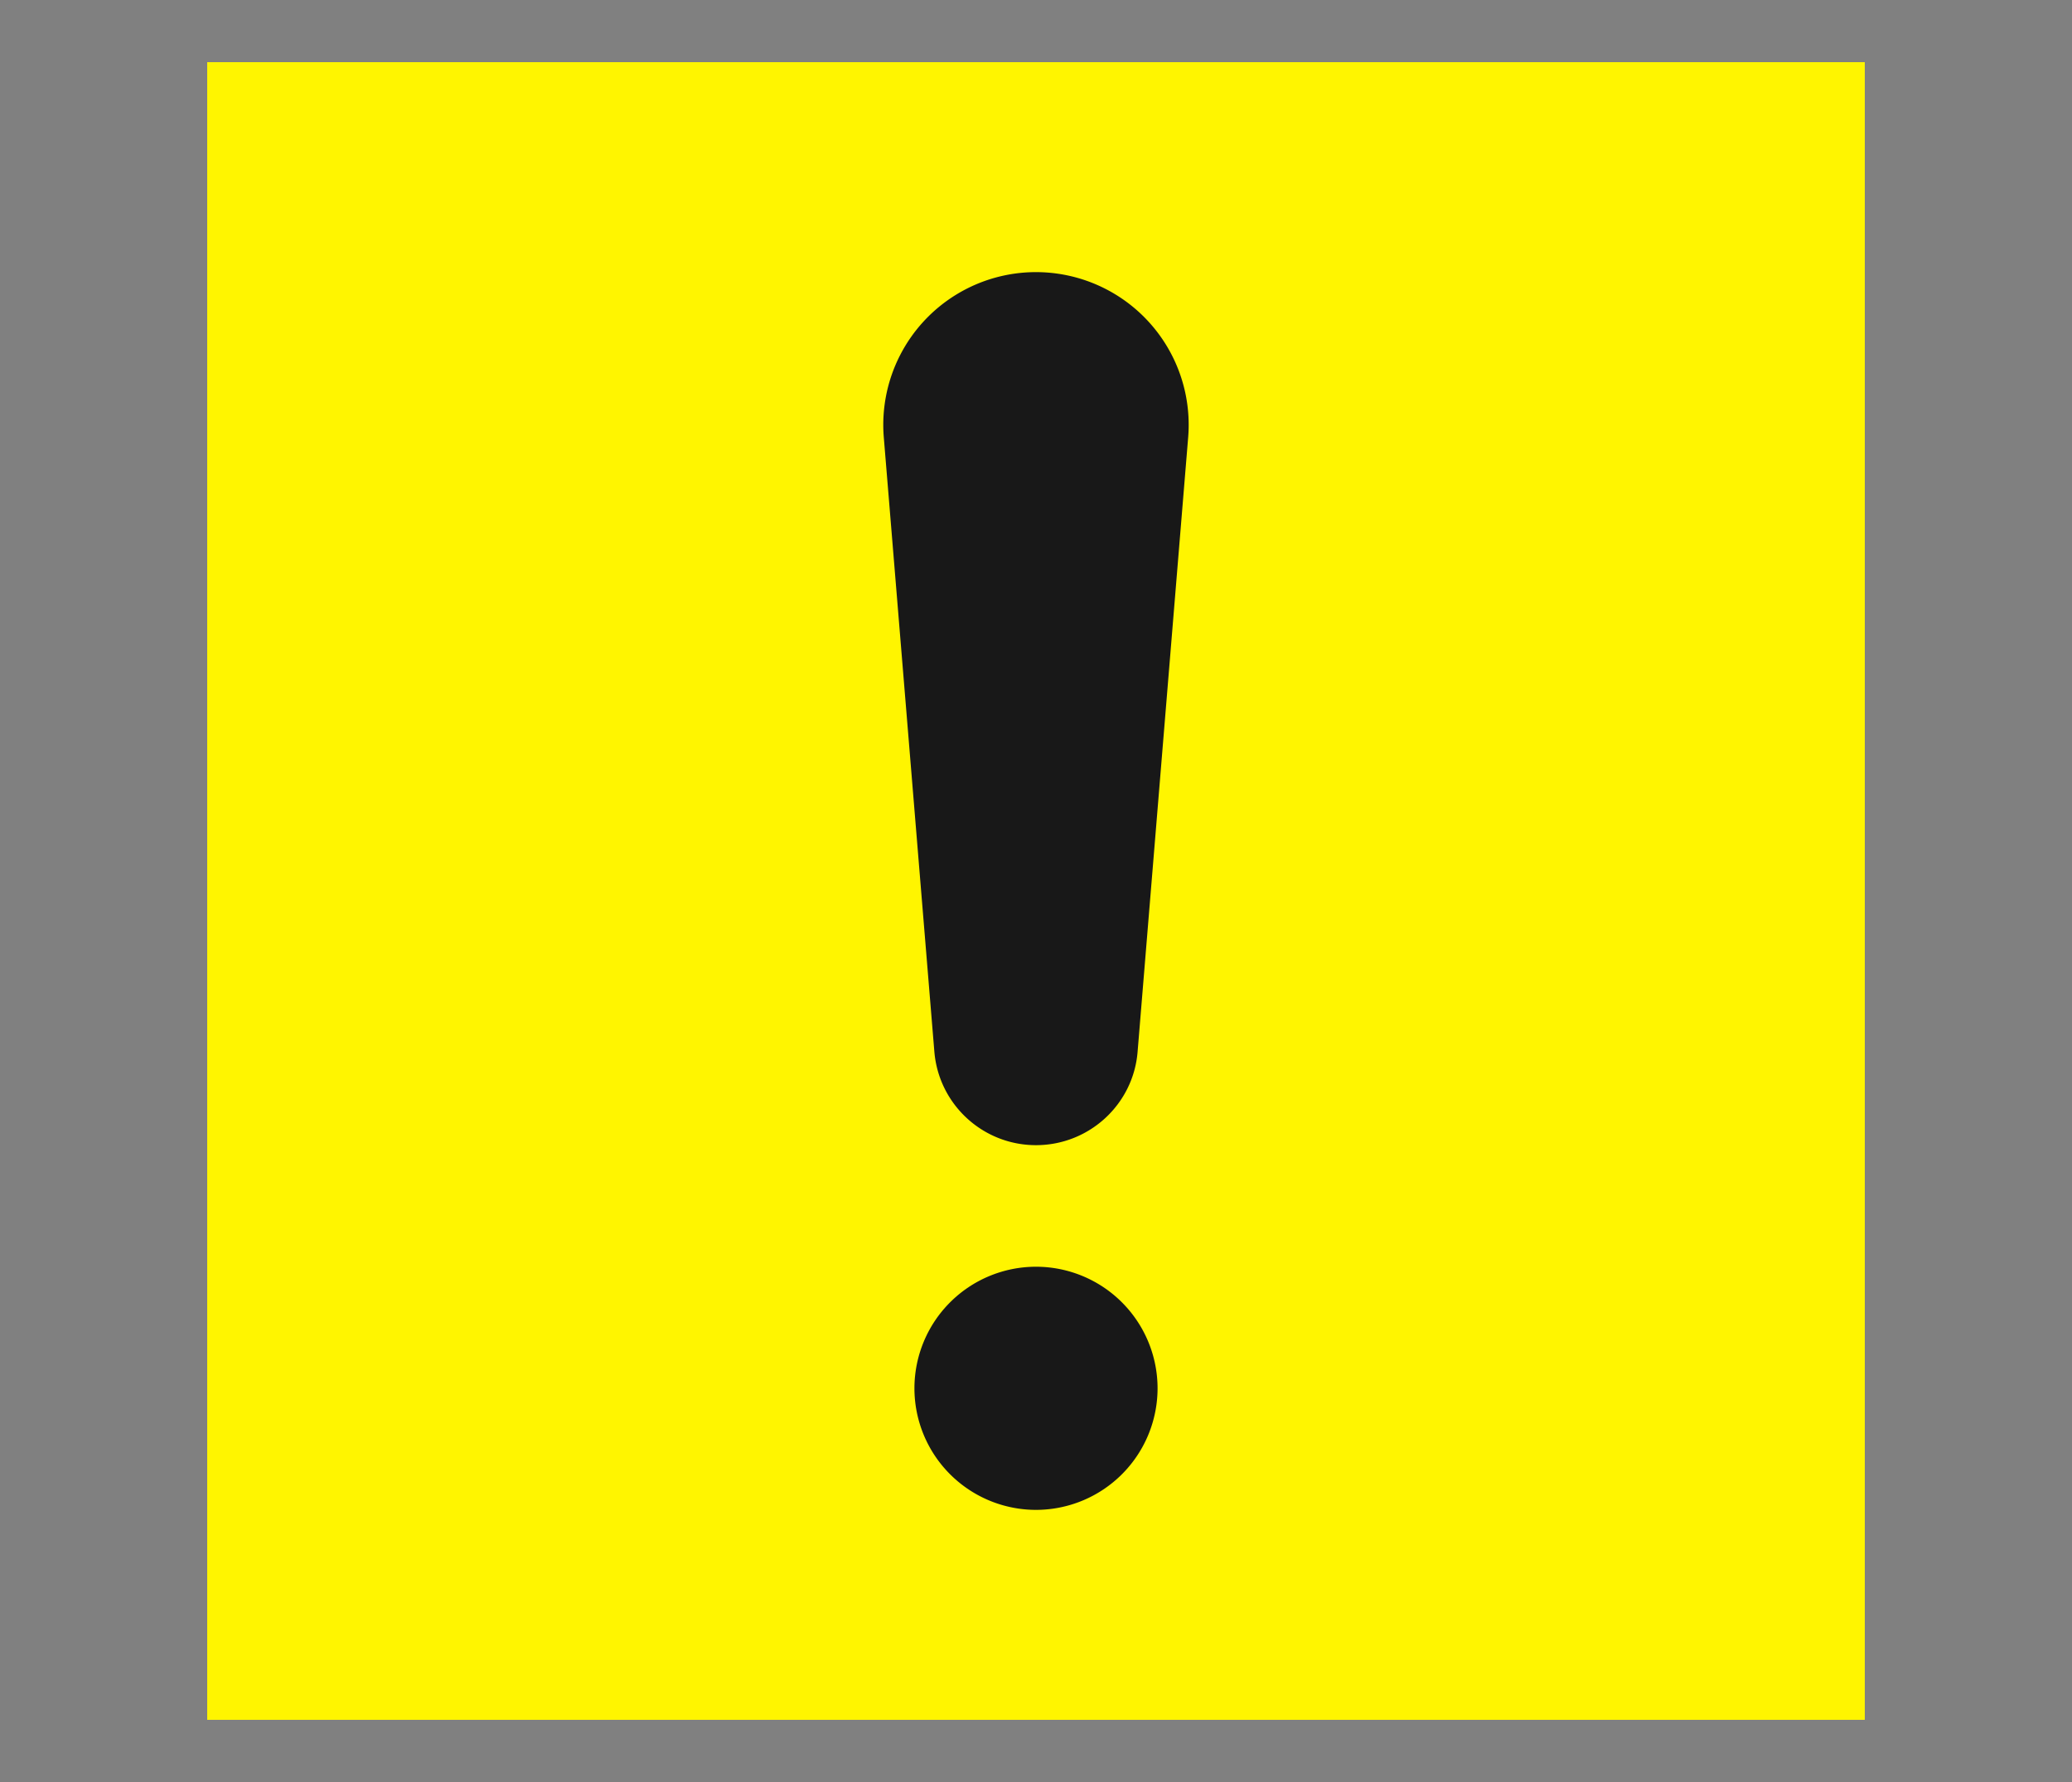 <svg xmlns="http://www.w3.org/2000/svg" width="100" height="86" fill-rule="evenodd"><rect width="100%" height="100%" fill="#808080" stroke="none"/><path fill="#fff500" d="M10 3h80v80H10z"/><path d="M50 61.133A5.87 5.87 0 0 1 55.867 67 5.87 5.87 0 0 1 50 72.867 5.87 5.87 0 0 1 44.133 67 5.87 5.87 0 0 1 50 61.133zm0-48a7.37 7.37 0 0 1 7.344 7.973l-2.44 29.642c-.2 2.553-2.343 4.518-4.905 4.518s-4.695-1.965-4.905-4.518l-2.44-29.642A7.37 7.37 0 0 1 50 13.133z" fill="#181818"/></svg>